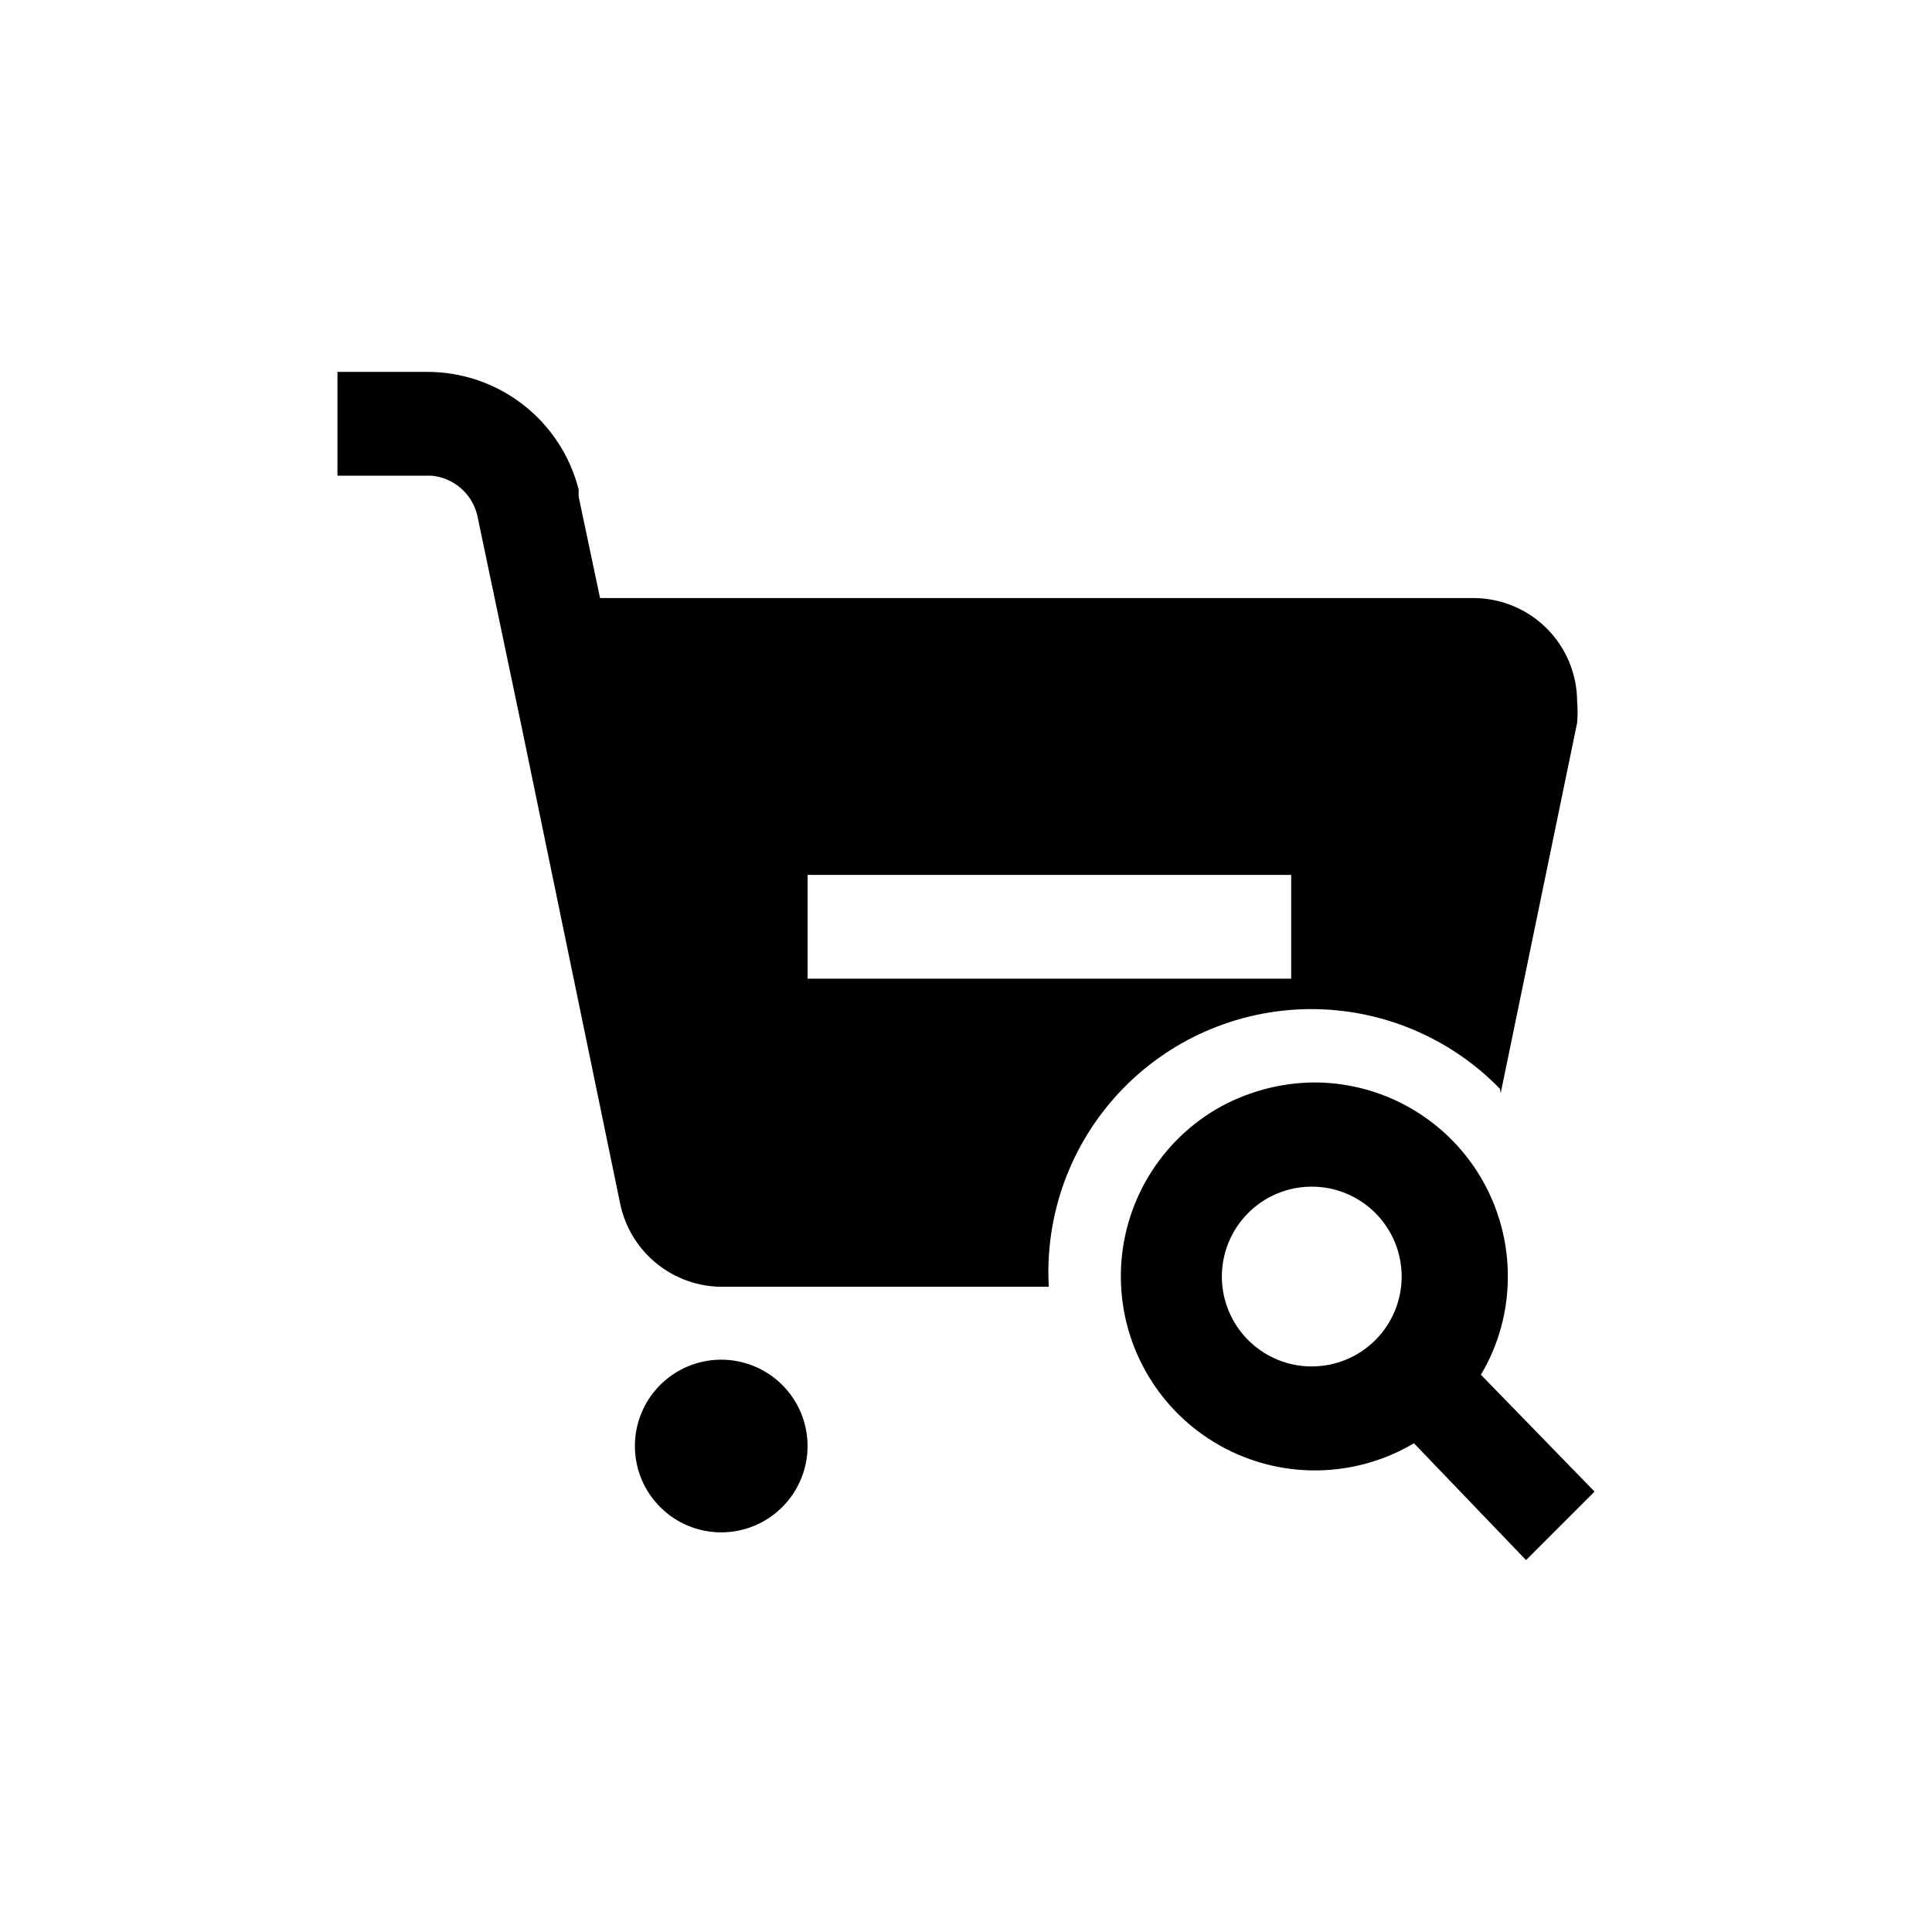 <?xml version="1.0" encoding="UTF-8"?>
<!-- Uploaded to: ICON Repo, www.svgrepo.com, Generator: ICON Repo Mixer Tools -->
<svg fill="#000000" width="800px" height="800px" version="1.1" viewBox="144 144 512 512" xmlns="http://www.w3.org/2000/svg">
 <g>
  <path d="m334.92 504.33c-6.055 0.055-11.844 2.512-16.09 6.824-4.25 4.316-6.617 10.141-6.578 16.195 0.035 6.059 2.473 11.852 6.773 16.113 4.301 4.266 10.117 6.648 16.176 6.629 6.055-0.016 11.859-2.438 16.133-6.727 4.277-4.289 6.68-10.098 6.68-16.152 0-6.106-2.441-11.957-6.777-16.254-4.336-4.297-10.211-6.684-16.316-6.629z"/>
  <path d="m541.7 433.69 20.258-98.137c0.16-1.852 0.16-3.715 0-5.566 0-7.293-2.898-14.285-8.055-19.445-5.156-5.156-12.152-8.051-19.445-8.051h-231.44l-5.668-26.871v-1.891c-2.273-8.949-7.477-16.883-14.781-22.531-7.305-5.648-16.289-8.691-25.523-8.641h-23.617v27.5h24.875c5.894 0.516 10.801 4.742 12.176 10.496l11.859 56.574 26.031 125.95v-0.004c1.301 6.195 4.691 11.758 9.602 15.75s11.043 6.18 17.375 6.188h86.594-0.004c-1.062-19.016 5.703-37.641 18.727-51.539 13.02-13.902 31.164-21.867 50.211-22.043 19.047-0.18 37.336 7.449 50.613 21.102zm-183.68-30.336v-27.496h128.16v27.5z"/>
  <path d="m536.45 508.32c4.695-7.867 7.16-16.867 7.141-26.027 0.027-13.633-5.367-26.715-14.996-36.363-9.629-9.648-22.699-15.07-36.332-15.07-9.148 0.07-18.125 2.531-26.031 7.141-15.805 9.371-25.406 26.469-25.191 44.844s10.219 35.238 26.238 44.238c16.023 9.004 35.629 8.773 51.434-0.602l29.707 30.961 18.156-18.156zm-44.188-2.203c-6.352 0.168-12.508-2.207-17.102-6.602-4.59-4.394-7.238-10.438-7.352-16.793-0.109-6.356 2.32-12.488 6.754-17.043 4.434-4.555 10.5-7.148 16.855-7.203 6.356-0.059 12.469 2.426 16.984 6.898 4.512 4.469 7.055 10.562 7.055 16.918 0 6.301-2.492 12.344-6.941 16.809-4.445 4.465-10.477 6.988-16.777 7.016z"/>
 </g>
</svg>